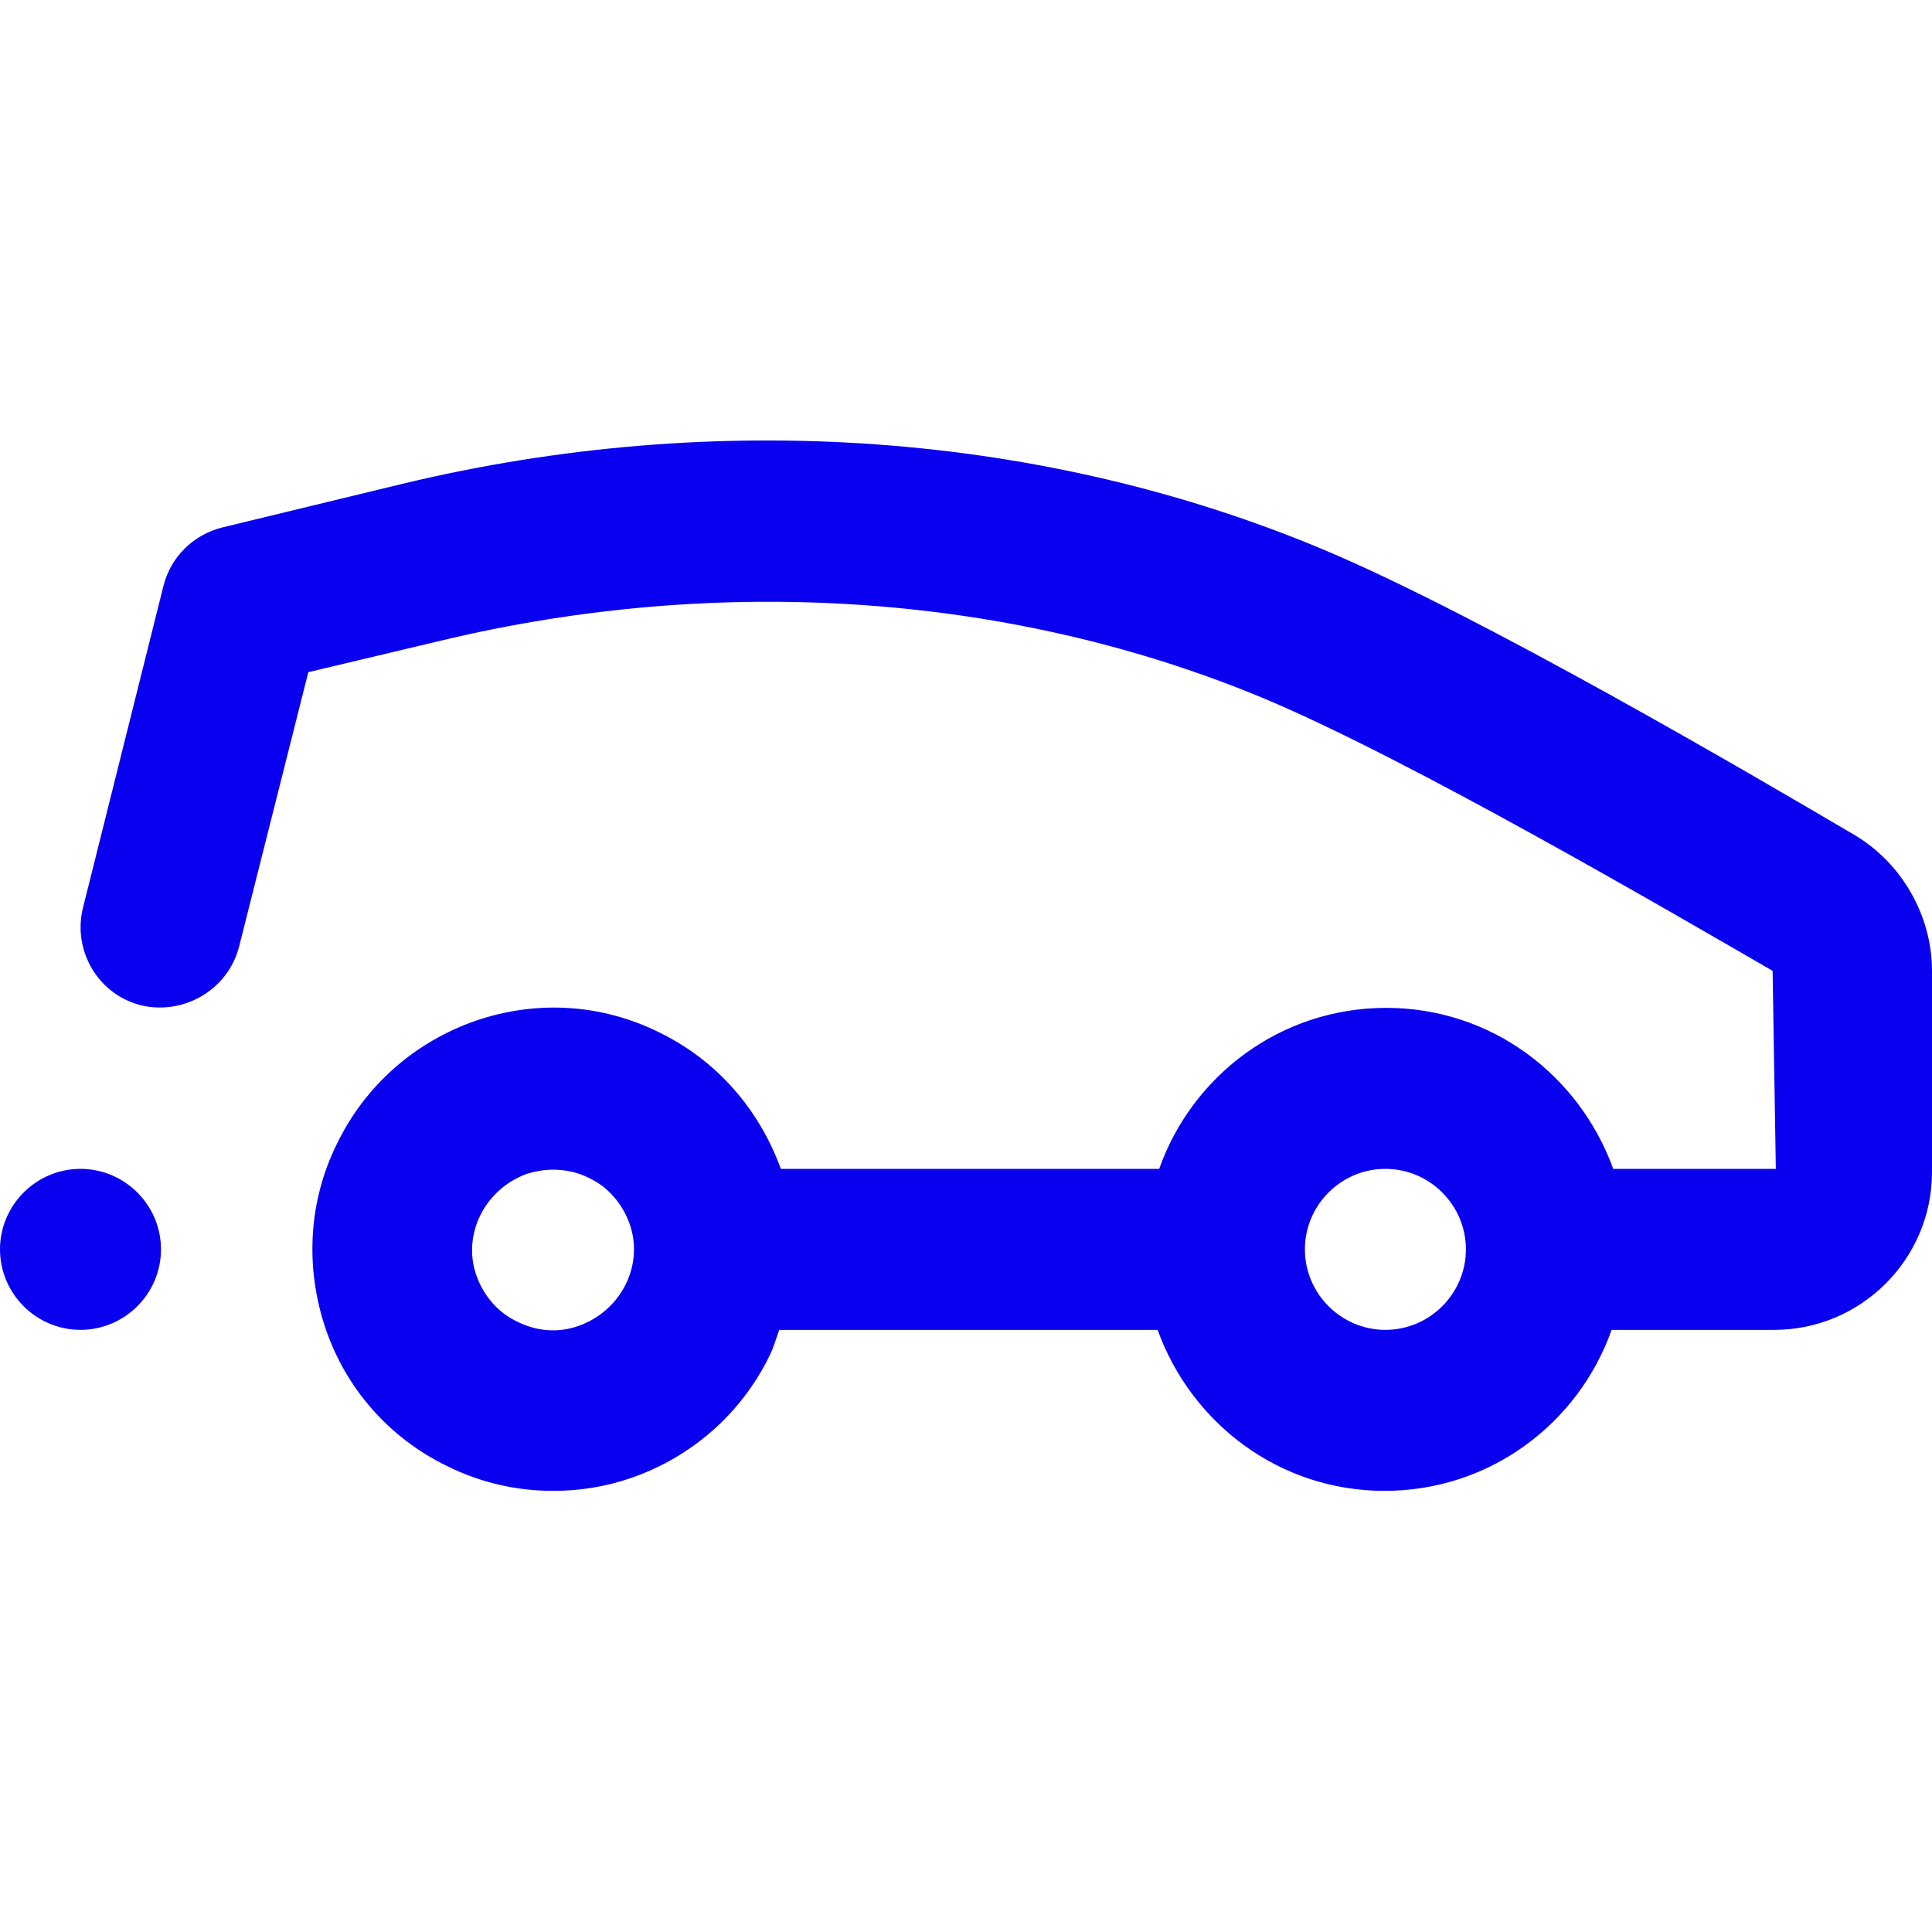 <?xml version="1.0" encoding="utf-8"?>
<!-- Generator: Adobe Illustrator 24.1.0, SVG Export Plug-In . SVG Version: 6.00 Build 0)  -->
<svg version="1.1" id="Layer_1" xmlns="http://www.w3.org/2000/svg" xmlns:xlink="http://www.w3.org/1999/xlink" x="0px" y="0px"
	 viewBox="0 0 240 240" style="enable-background:new 0 0 240 240;" xml:space="preserve">
<style type="text/css">
	.st0{fill:#0A00F0;}
</style>
<path class="st0" d="M20,155.2c0,5.5-4.5,10-10,10s-10-4.5-10-10c0-5.5,4.5-10,10-10S20,149.7,20,155.2z M240,120.6v25
	c0,10.8-8.8,19.6-19.6,19.6h-20.2c-4.1,11.6-15.1,20-28.2,20s-24-8.4-28.2-20h-47c-0.4,1.1-0.7,2.2-1.2,3.2
	c-3.5,7.2-9.7,12.6-17.2,15.2c-3.2,1.1-6.4,1.6-9.7,1.6c-4.5,0-9-1-13.2-3.1c-7.2-3.5-12.6-9.7-15.1-17.2s-2.1-15.7,1.5-22.9
	c3.5-7.2,9.7-12.6,17.2-15.2c7.6-2.6,15.7-2.1,22.9,1.5c7.1,3.5,12.3,9.5,15,16.9h47c4.1-11.6,15.1-20,28.2-20s24,8.4,28.2,20h20.2
	l-0.4-24.6c-12.8-7.4-45-26.2-63.1-33.8C126,73.8,89.7,71.2,54.7,79.6l-16.4,3.9l-8.6,34.1c-1.4,5.4-6.9,8.5-12.1,7.3
	c-5.4-1.3-8.6-6.8-7.3-12.1l10-40c0.9-3.6,3.7-6.4,7.4-7.3L50,60.1c39.1-9.4,79.9-6.4,114.7,8.3c19.2,8.1,52.4,27.5,65.8,35.4
	C236.3,107.3,240,113.8,240,120.6z M78.2,152c-0.9-2.5-2.7-4.6-5.1-5.7c-1.4-0.7-2.9-1-4.4-1c-1.1,0-2.2,0.2-3.2,0.5
	c-2.5,0.9-4.6,2.7-5.8,5.1s-1.4,5.1-0.5,7.6c0.9,2.5,2.7,4.6,5.1,5.7c2.4,1.2,5.1,1.4,7.6,0.5c2.5-0.9,4.6-2.7,5.8-5.1
	C78.9,157.2,79.1,154.5,78.2,152z M182.1,155.2c0-5.5-4.5-10-10-10s-10,4.5-10,10s4.5,10,10,10S182.1,160.7,182.1,155.2z"/>
</svg>
